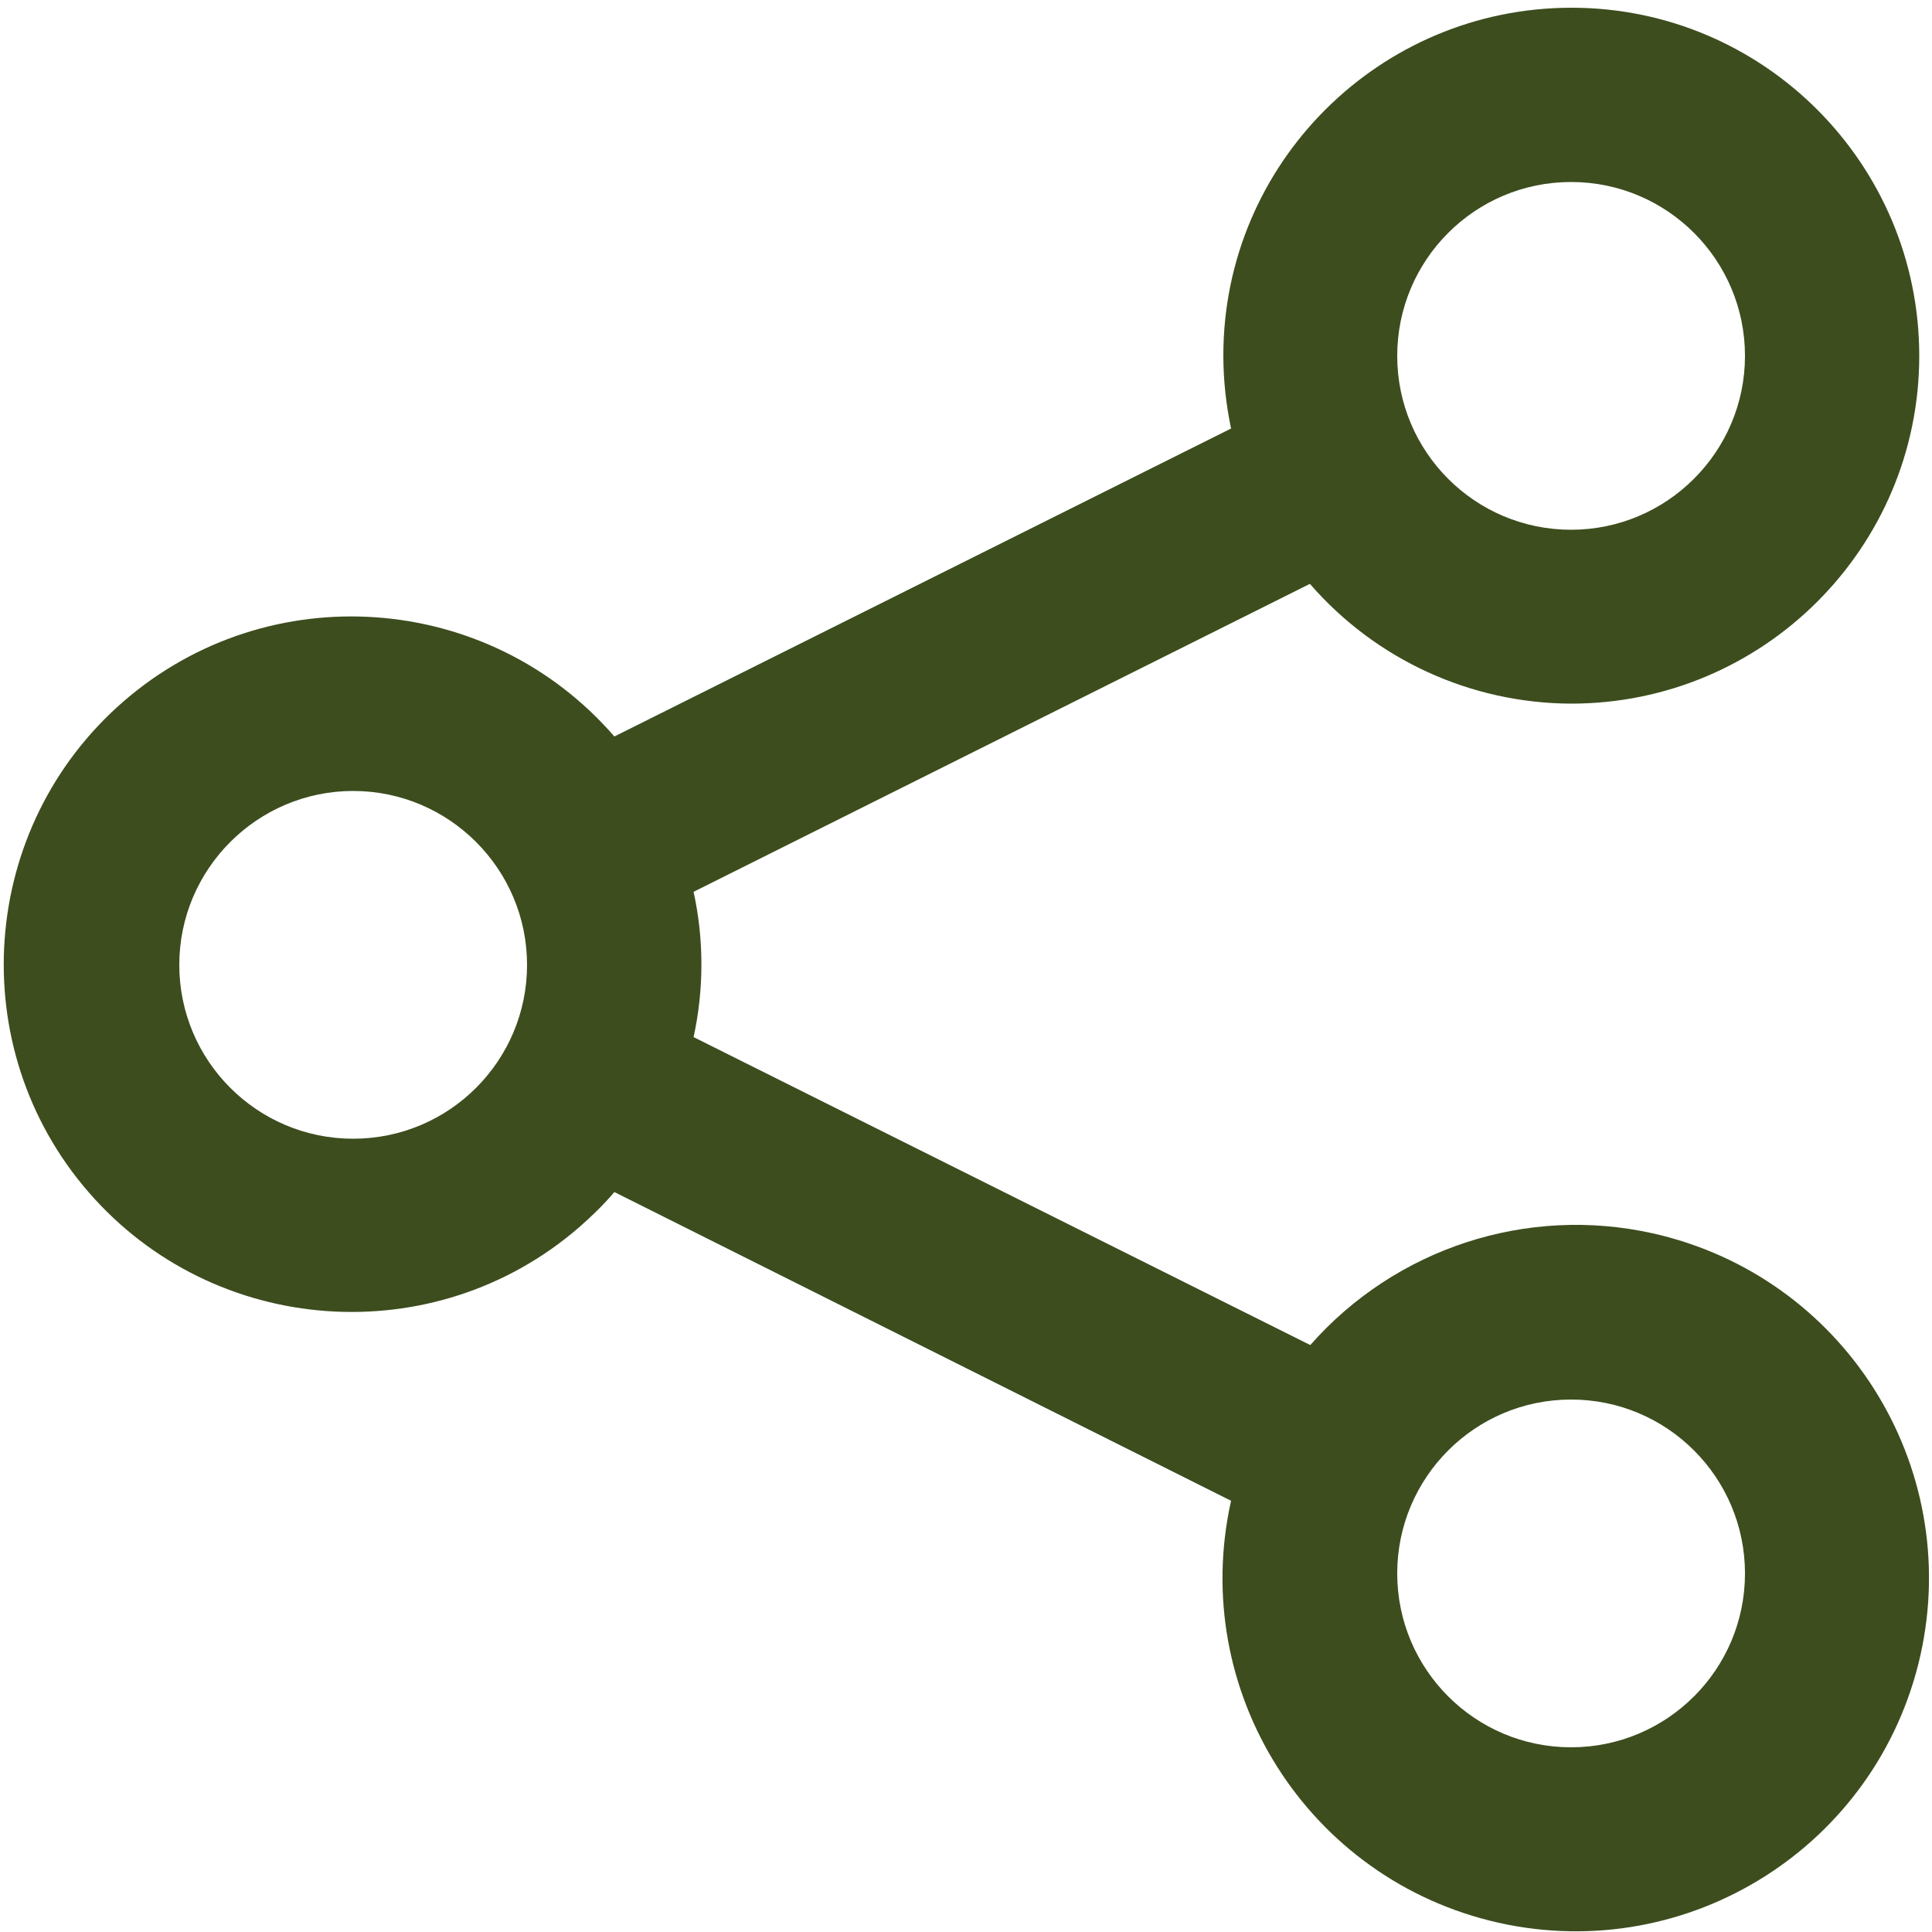 <?xml version="1.0" encoding="utf-8"?>
<!-- Generator: Adobe Illustrator 28.3.0, SVG Export Plug-In . SVG Version: 6.00 Build 0)  -->
<svg version="1.1" id="Lager_1" xmlns="http://www.w3.org/2000/svg" xmlns:xlink="http://www.w3.org/1999/xlink" x="0px" y="0px"
	 viewBox="0 0 500 500" style="enable-background:new 0 0 500 500;" xml:space="preserve">
<style type="text/css">
	.st0{fill:#3D4D1E;}
</style>
<path class="st0" d="M406.6,182.1c49.7,0,90.1-40.3,90.1-90c0-49.7-40.3-90.1-90-90.1c-49.7,0-90.1,40.3-90.1,90
	c0,6.4,0.7,12.7,2,18.9l-159.6,79.7c-32.6-37.6-89.5-41.6-127-9.1s-41.6,89.5-9.1,127s89.5,41.6,127,9.1c3.2-2.8,6.3-5.8,9.1-9.1
	l159.6,79.9c-11,49.3,19.9,98.1,69.2,109.2c49.3,11,98.1-19.9,109.2-69.2c11-49.3-19.9-98.1-69.2-109.2
	c-32.6-7.3-66.6,3.8-88.7,28.9l-159.6-79.7c2.7-12.4,2.7-25.2,0-37.6L339,151.1C356,170.7,380.6,182,406.6,182.1z M406.6,362.2
	c24.9,0,45,20.2,45,45c0,24.9-20.2,45-45,45c-24.9,0-45-20.2-45-45C361.6,382.4,381.7,362.2,406.6,362.2z M91.4,294.7
	c-24.9,0-45-20.2-45-45s20.2-45,45-45s45,20.2,45,45S116.3,294.7,91.4,294.7z M406.6,47.1c24.9,0,45,20.2,45,45s-20.2,45-45,45
	c-24.9,0-45-20.2-45-45S381.7,47.1,406.6,47.1z"/>
</svg>
